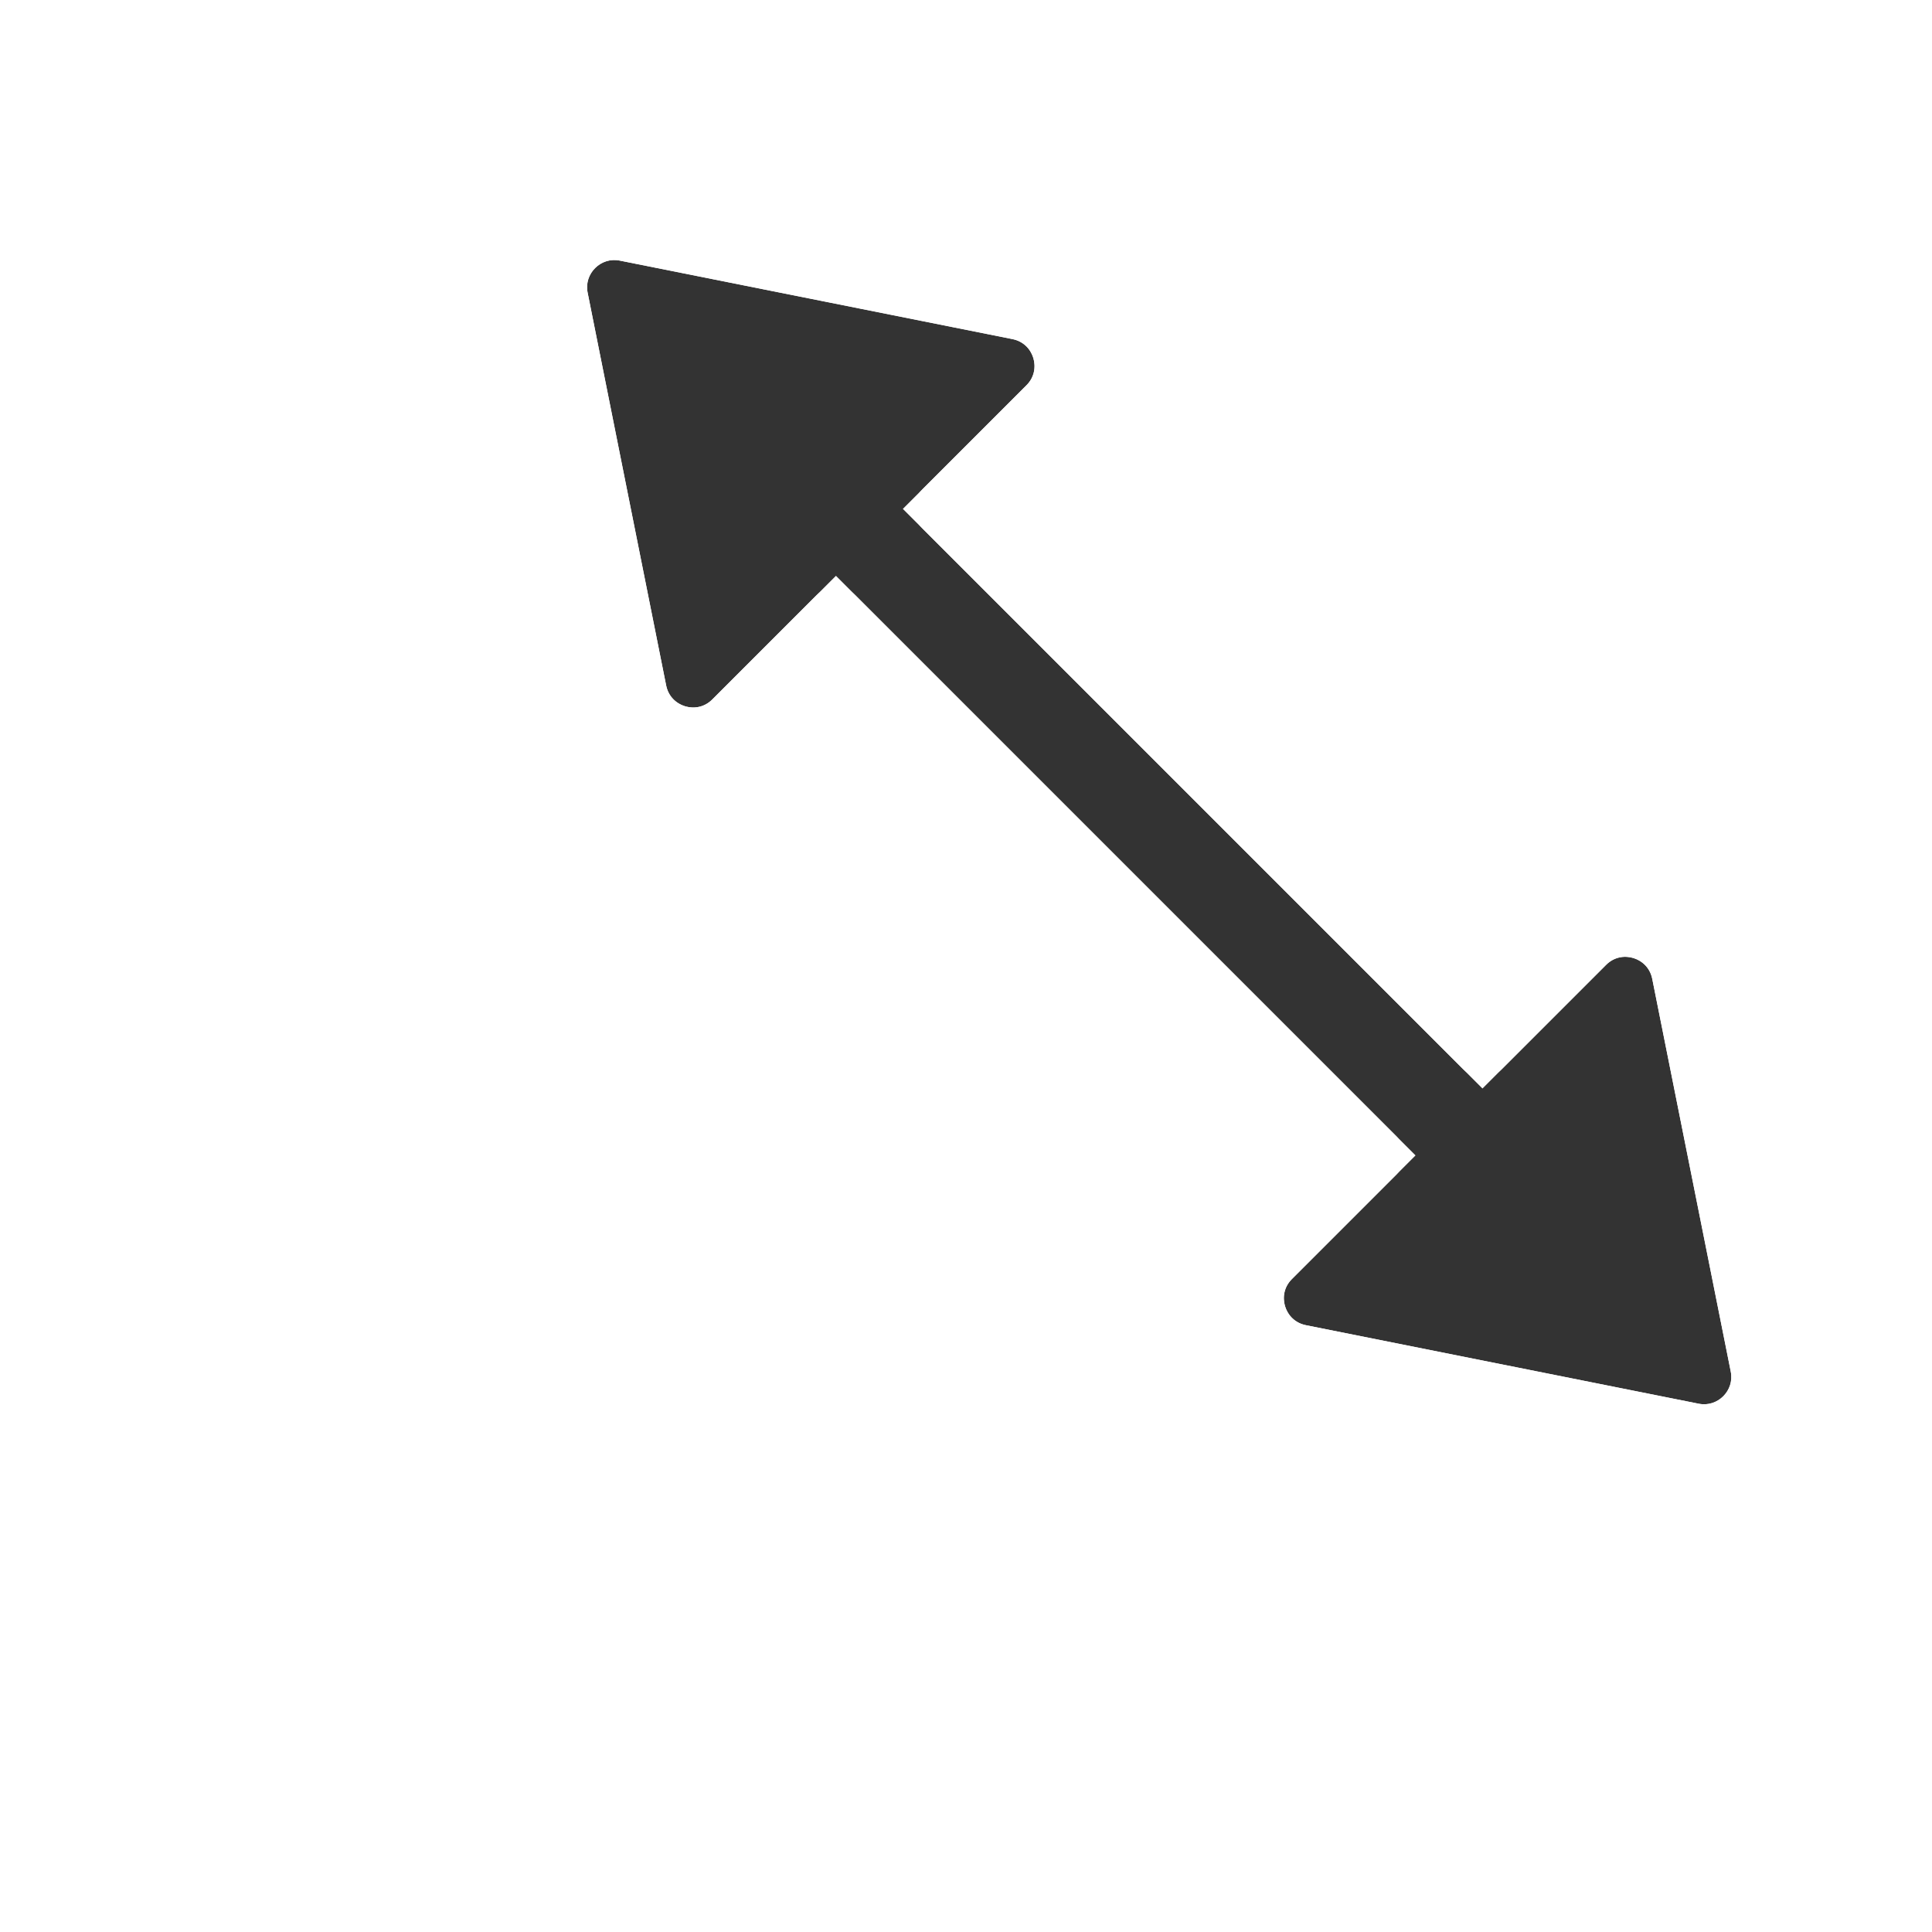 <?xml version="1.0" encoding="UTF-8"?> <svg xmlns="http://www.w3.org/2000/svg" width="25" height="25" viewBox="0 0 25 25" fill="none"><g clip-path="url(#clip0_1387_1622)"><g filter="url(#filter0_d_1387_1622)"><path fill-rule="evenodd" clip-rule="evenodd" d="M16.717 14.783C16.517 14.982 16.621 15.324 16.898 15.38L21.98 16.396C22.227 16.445 22.445 16.227 22.396 15.98L21.38 10.898C21.324 10.621 20.983 10.518 20.783 10.717L19.433 12.067C19.295 12.205 19.071 12.205 18.933 12.067L11.933 5.067C11.795 4.929 11.795 4.705 11.933 4.567L13.283 3.217C13.482 3.017 13.379 2.676 13.102 2.62L8.02 1.604C7.773 1.555 7.555 1.773 7.604 2.02L8.62 7.102C8.676 7.379 9.017 7.483 9.217 7.283L10.567 5.933C10.705 5.795 10.929 5.795 11.067 5.933L18.067 12.933C18.205 13.071 18.205 13.295 18.067 13.433L16.717 14.783Z" fill="#333333"></path><path d="M21.876 16.916L16.794 15.9C16.102 15.761 15.843 14.907 16.342 14.408L17.567 13.183L10.817 6.433L9.592 7.658C9.093 8.157 8.239 7.898 8.1 7.206L7.084 2.124C6.96 1.506 7.506 0.96 8.124 1.084L13.206 2.1C13.899 2.239 14.157 3.093 13.658 3.592L12.433 4.817L19.183 11.567L20.408 10.342C20.907 9.843 21.761 10.101 21.9 10.794L22.916 15.876C23.04 16.494 22.494 17.04 21.876 16.916Z" stroke="white" stroke-width="1.061"></path></g></g><defs><filter id="filter0_d_1387_1622" x="4.767" y="0.536" width="20.465" height="20.464" filterUnits="userSpaceOnUse" color-interpolation-filters="sRGB"><feFlood flood-opacity="0" result="BackgroundImageFix"></feFlood><feColorMatrix in="SourceAlpha" type="matrix" values="0 0 0 0 0 0 0 0 0 0 0 0 0 0 0 0 0 0 127 0" result="hardAlpha"></feColorMatrix><feOffset dy="1.768"></feOffset><feGaussianBlur stdDeviation="0.884"></feGaussianBlur><feComposite in2="hardAlpha" operator="out"></feComposite><feColorMatrix type="matrix" values="0 0 0 0 0 0 0 0 0 0 0 0 0 0 0 0 0 0 0.15 0"></feColorMatrix><feBlend mode="normal" in2="BackgroundImageFix" result="effect1_dropShadow_1387_1622"></feBlend><feBlend mode="normal" in="SourceGraphic" in2="effect1_dropShadow_1387_1622" result="shape"></feBlend></filter><clipPath id="clip0_1387_1622"><rect width="25" height="25" fill="white" transform="matrix(-1 0 0 1 25 0)"></rect></clipPath></defs></svg> 